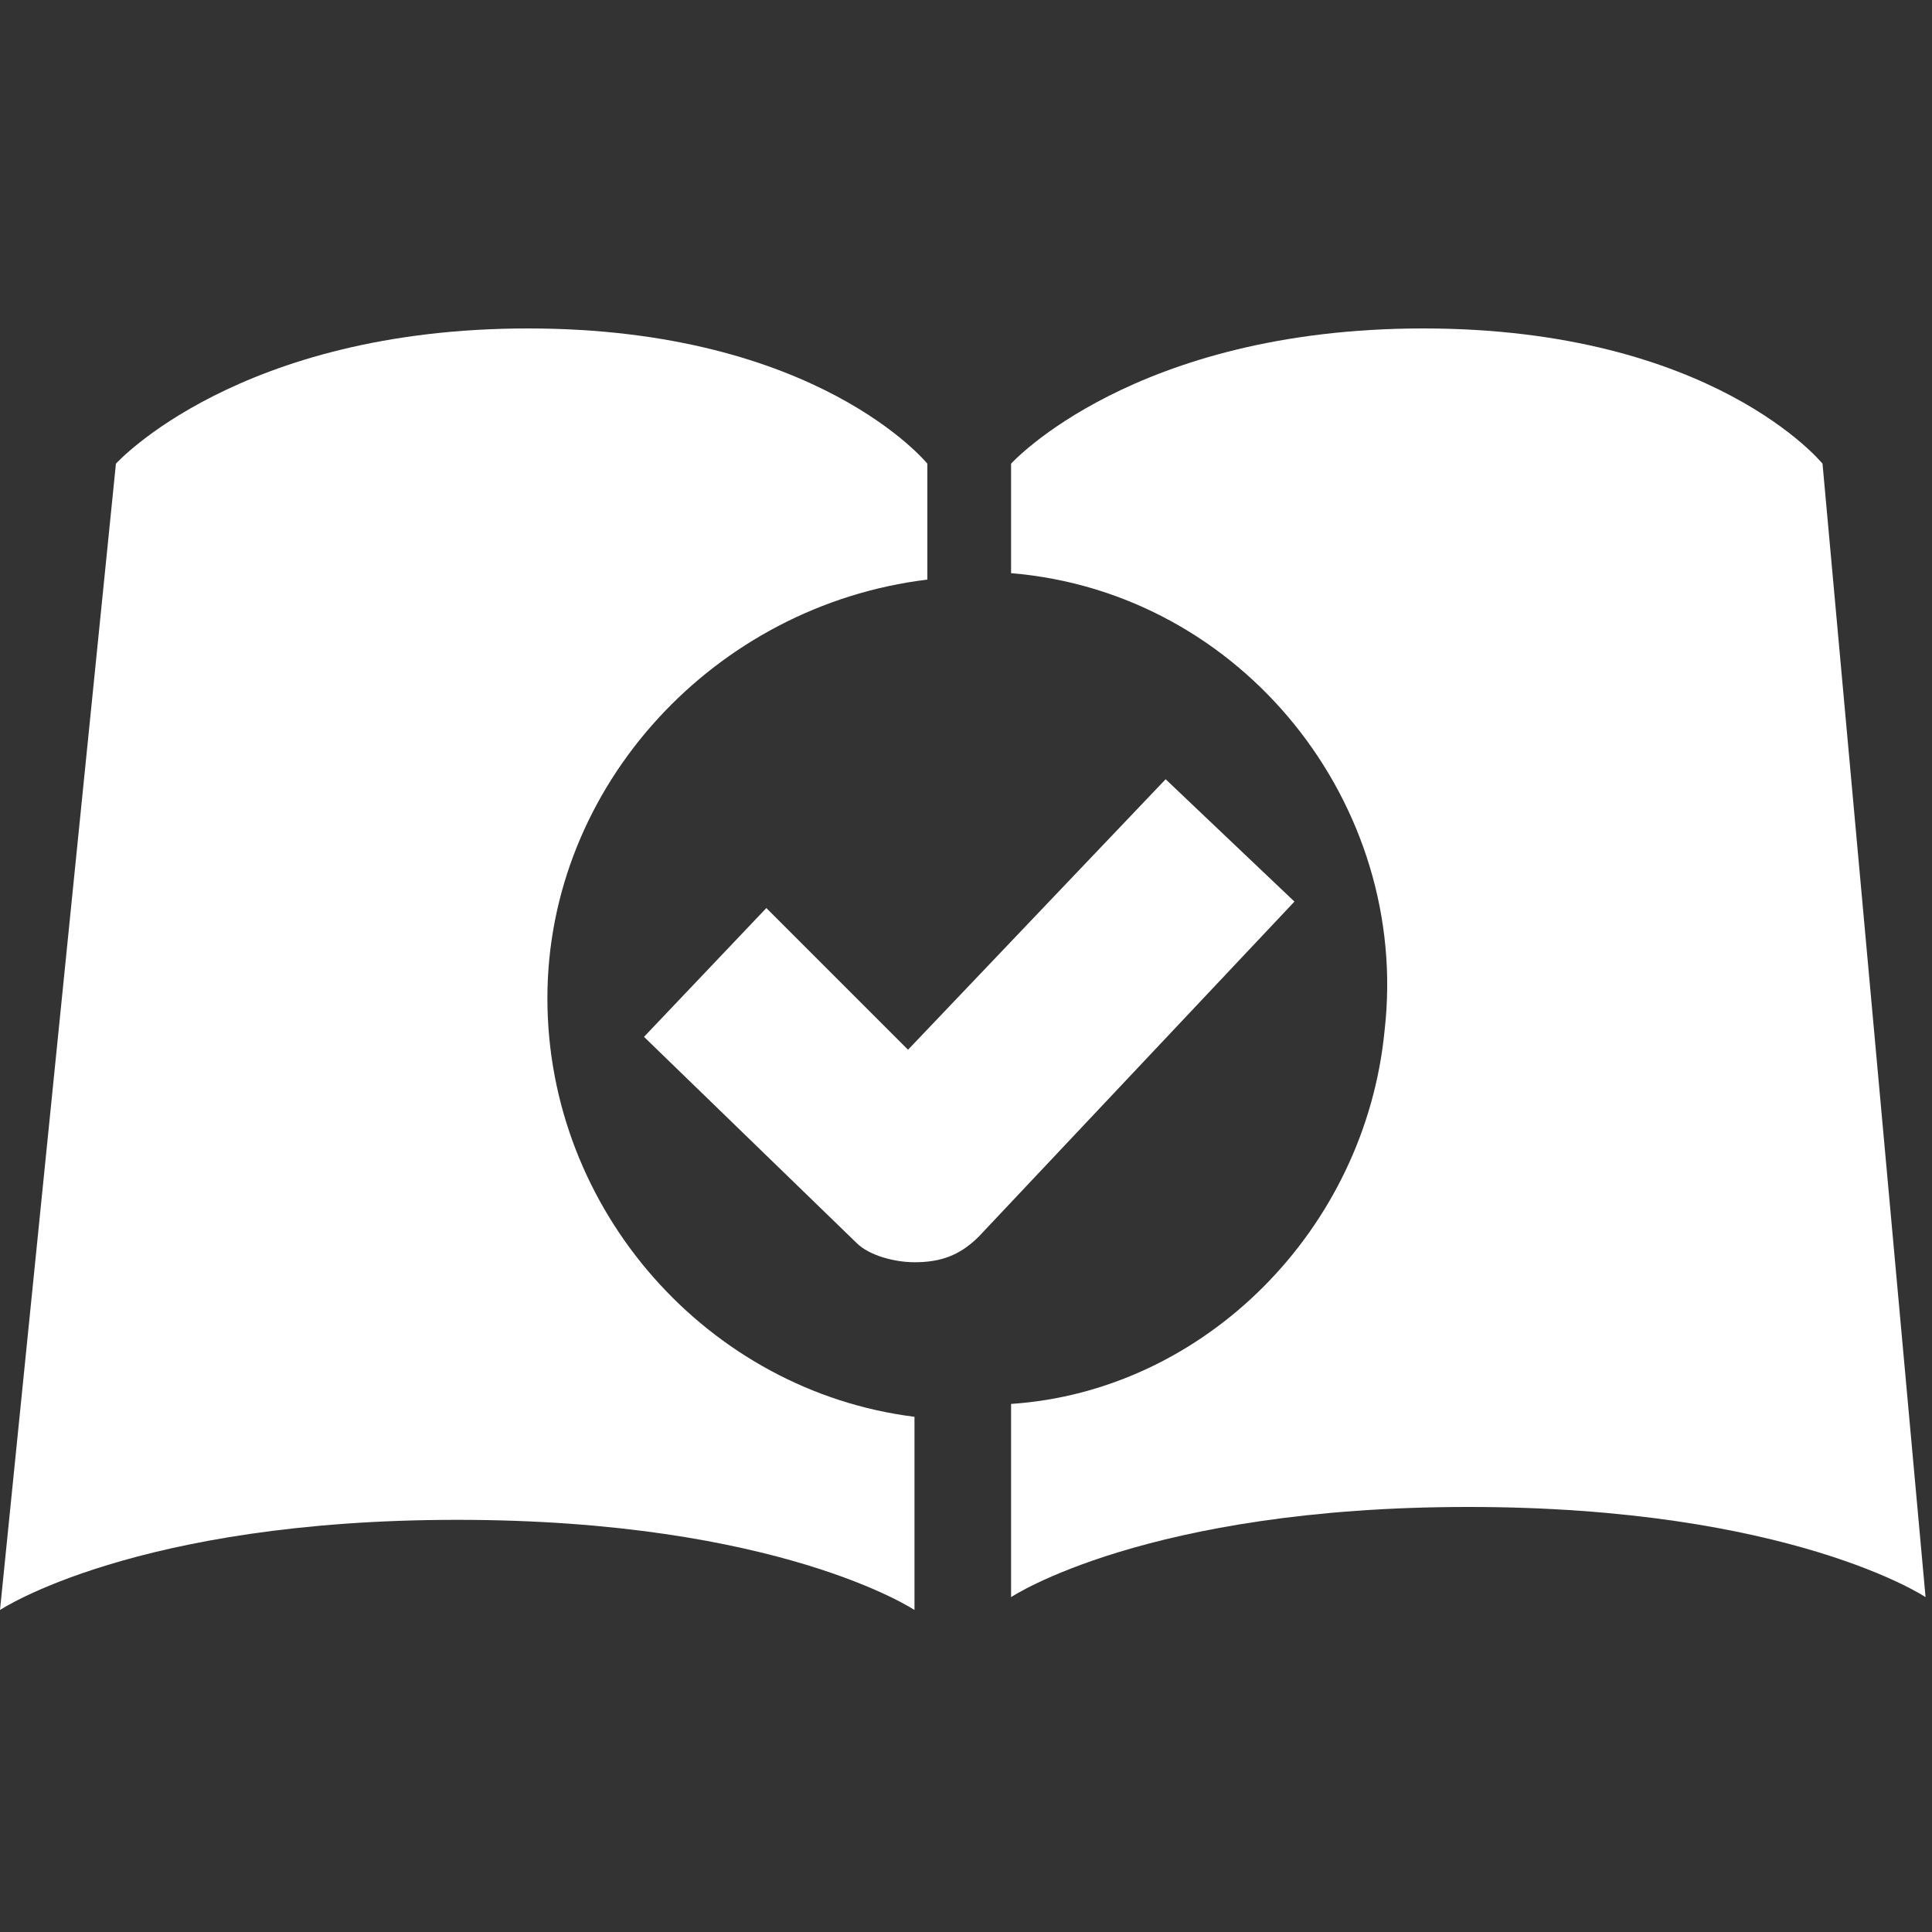 <?xml version="1.0" encoding="utf-8"?>
<!-- Generator: Adobe Illustrator 26.3.1, SVG Export Plug-In . SVG Version: 6.00 Build 0)  -->
<svg version="1.1" id="グループ_16007" xmlns="http://www.w3.org/2000/svg" xmlns:xlink="http://www.w3.org/1999/xlink" x="0px"
	 y="0px" viewBox="0 0 30 30" style="enable-background:new 0 0 30 30;" xml:space="preserve">
<rect x="0" y="0" width="30" height="30" fill="#333333" stroke="none"/>
<style type="text/css">
	.st0{fill:#FFFFFF;}
</style>
<path id="パス_25539" class="st0" d="M28.3,7.2c0,0-1.7-2.1-6.2-2.1s-6.4,2.1-6.4,2.1v1.7c3.6,0.3,6.2,3.6,5.8,7.1
	c-0.3,3.1-2.8,5.6-5.8,5.8v3c0,0,2.1-1.4,7.1-1.4s7.1,1.4,7.1,1.4L28.3,7.2z"/>
<path id="パス_25540" class="st0" d="M8.5,15.5c0-3.3,2.6-6.1,5.9-6.5V7.2c0,0-1.7-2.1-6.2-2.1S1.8,7.2,1.8,7.2L0,25
	c0,0,2.1-1.4,7.1-1.4s7.1,1.4,7.1,1.4v-3C11,21.6,8.5,18.8,8.5,15.5"/>
<path id="パス_25541" class="st0" d="M14.2,19.6c-0.3,0-0.7-0.1-0.9-0.3L10,16.1l1.9-2l2.2,2.2l4-4.2l2,1.9l-4.9,5.2
	C14.9,19.5,14.6,19.6,14.2,19.6"/>
</svg>
